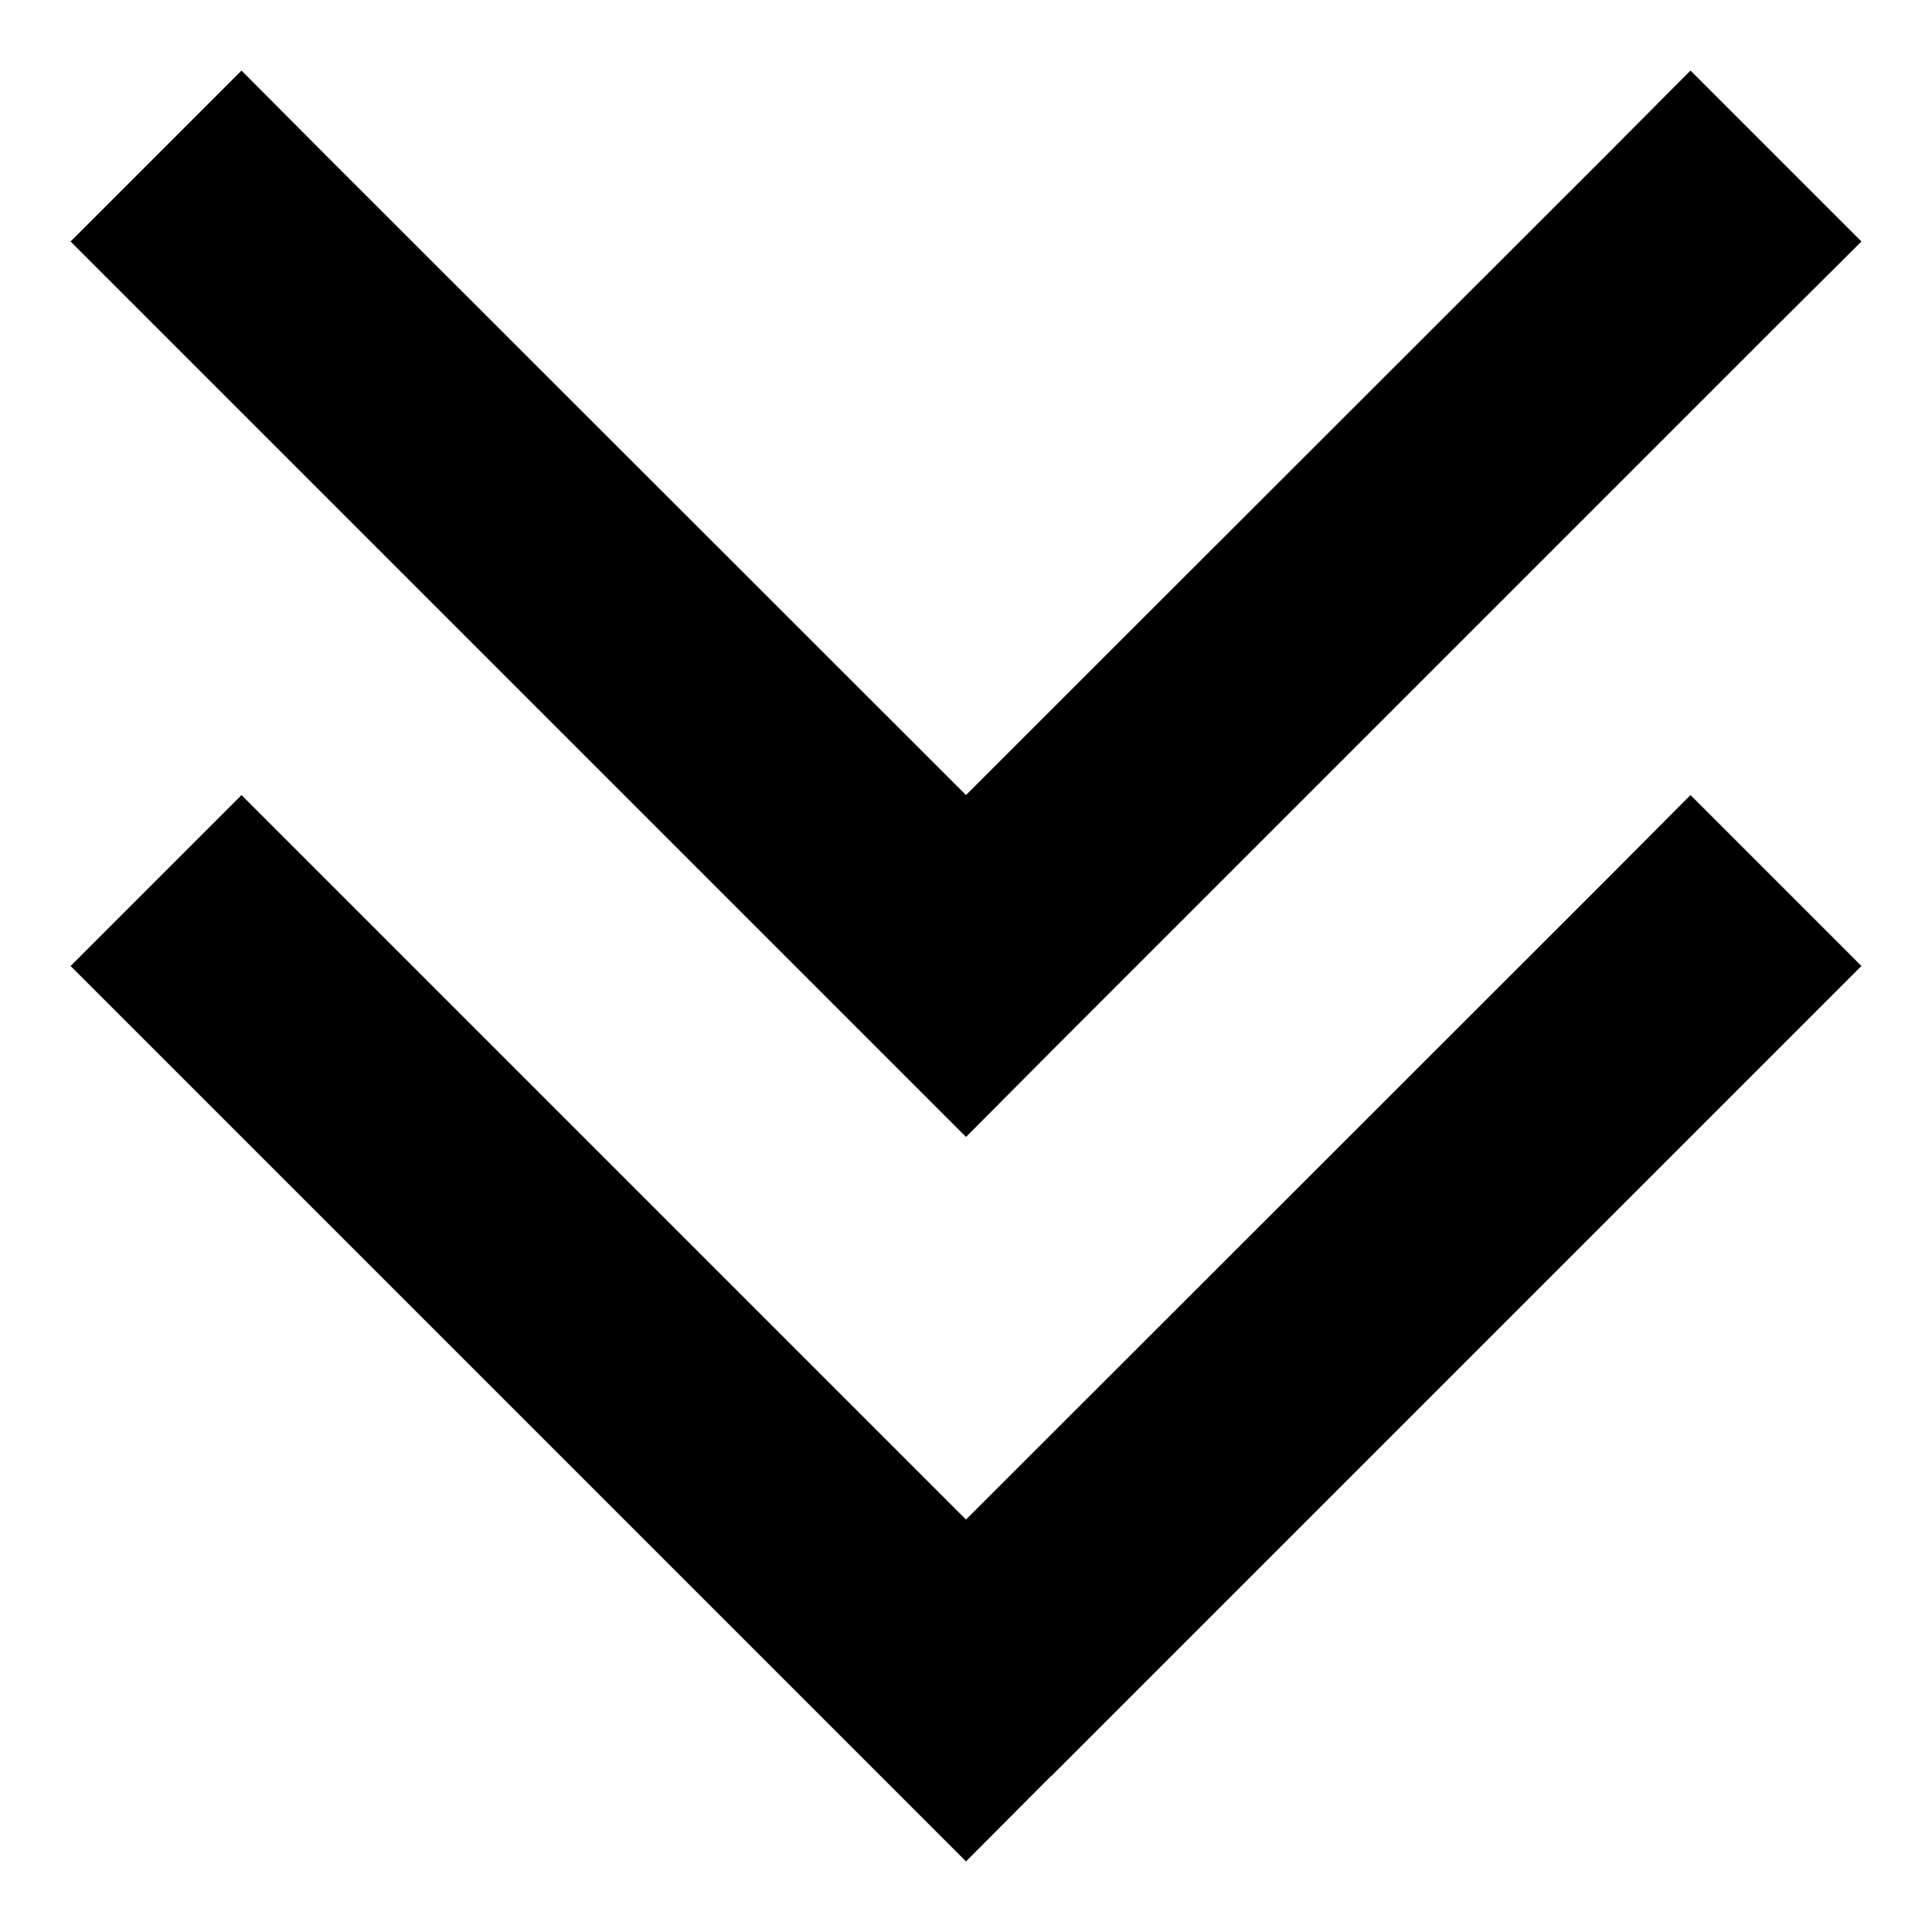 <svg xmlns="http://www.w3.org/2000/svg" viewBox="0 0 512 512"><!--! Font Awesome Pro 6.5.2 by @fontawesome - https://fontawesome.com License - https://fontawesome.com/license (Commercial License) Copyright 2024 Fonticons, Inc. --><path d="M278.6 278.6L256 301.3l-22.6-22.6-192-192L18.7 64 64 18.7 86.6 41.4 256 210.7 425.4 41.4 448 18.7 493.3 64 470.6 86.6l-192 192zm0 192L256 493.3l-22.6-22.6-192-192L18.7 256 64 210.7l22.6 22.6L256 402.7 425.4 233.4 448 210.7 493.3 256l-22.6 22.6-192 192z"/></svg>